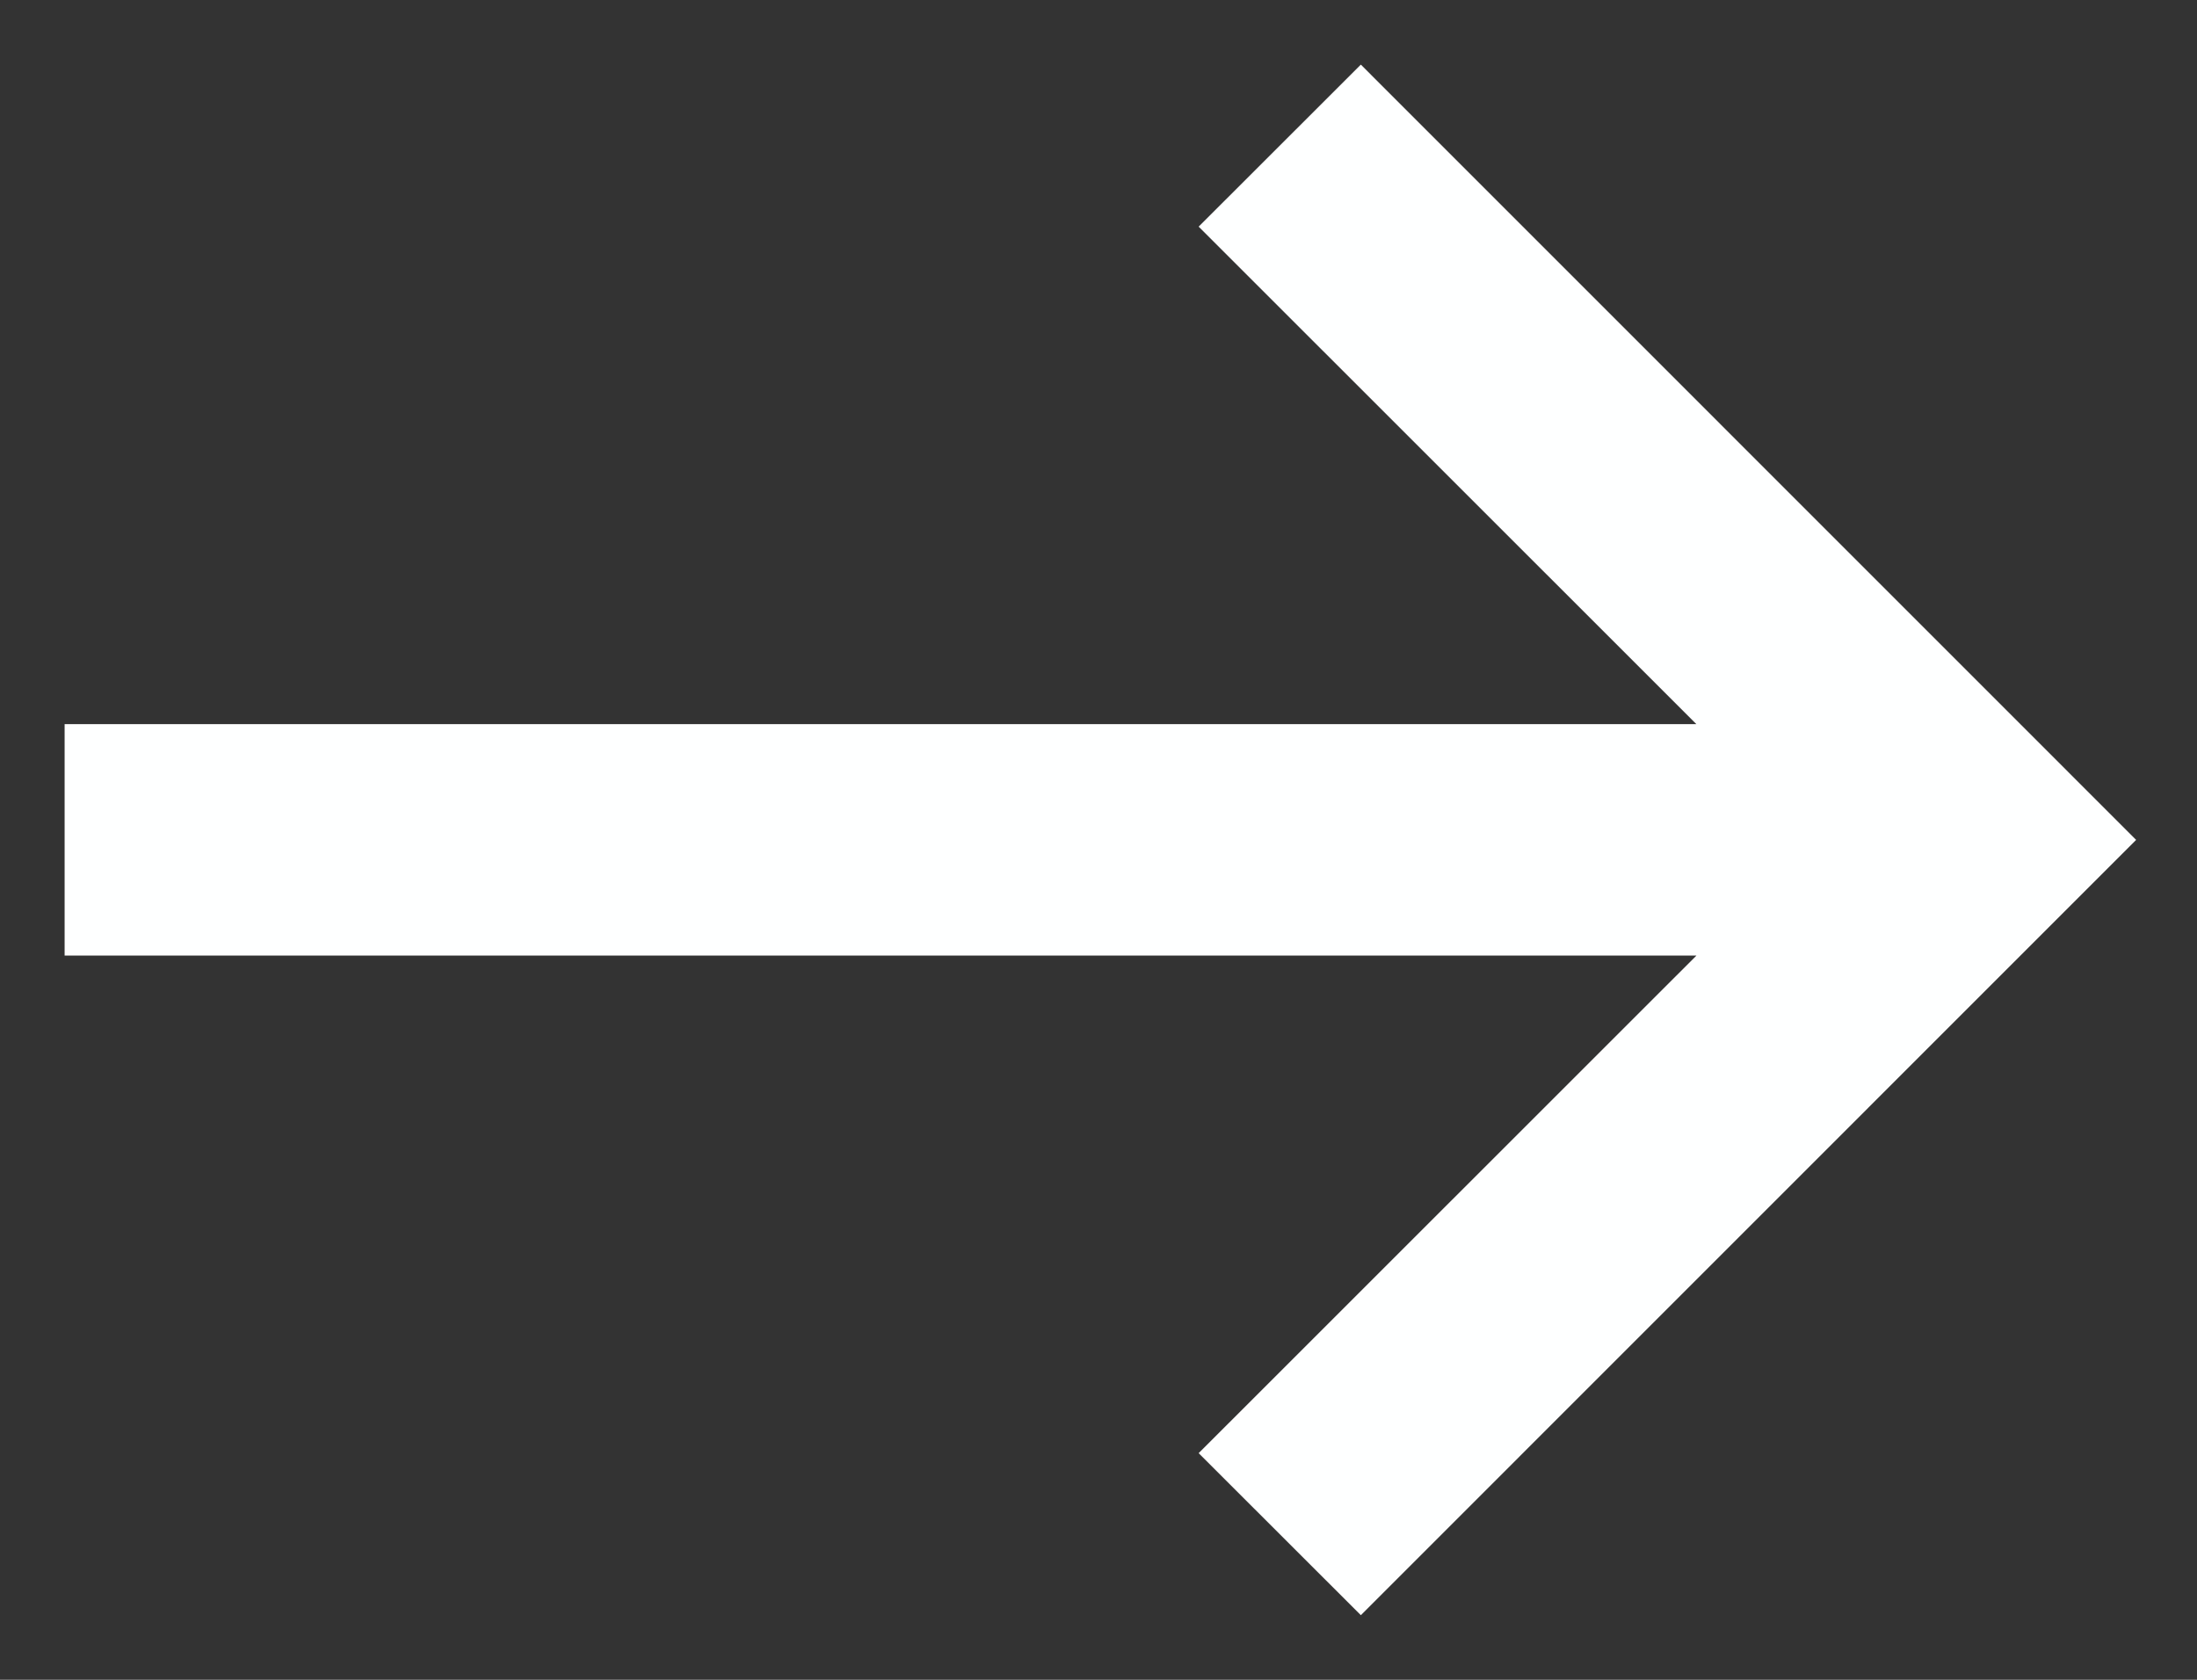 <svg width="17" height="13" viewBox="0 0 17 13" fill="none" xmlns="http://www.w3.org/2000/svg">
<rect x="0" y="0" width="17" height="13" fill="#333333" stroke="none"/>
<path id="arrow" fill-rule="evenodd" clip-rule="evenodd" d="M9.275 11.246L10.53 12.5L16.529 6.5L10.53 0.5L9.275 1.754L13.126 5.604H0.5V7.395H13.127L9.275 11.246Z" fill="#FEFFFF"/>
</svg>
